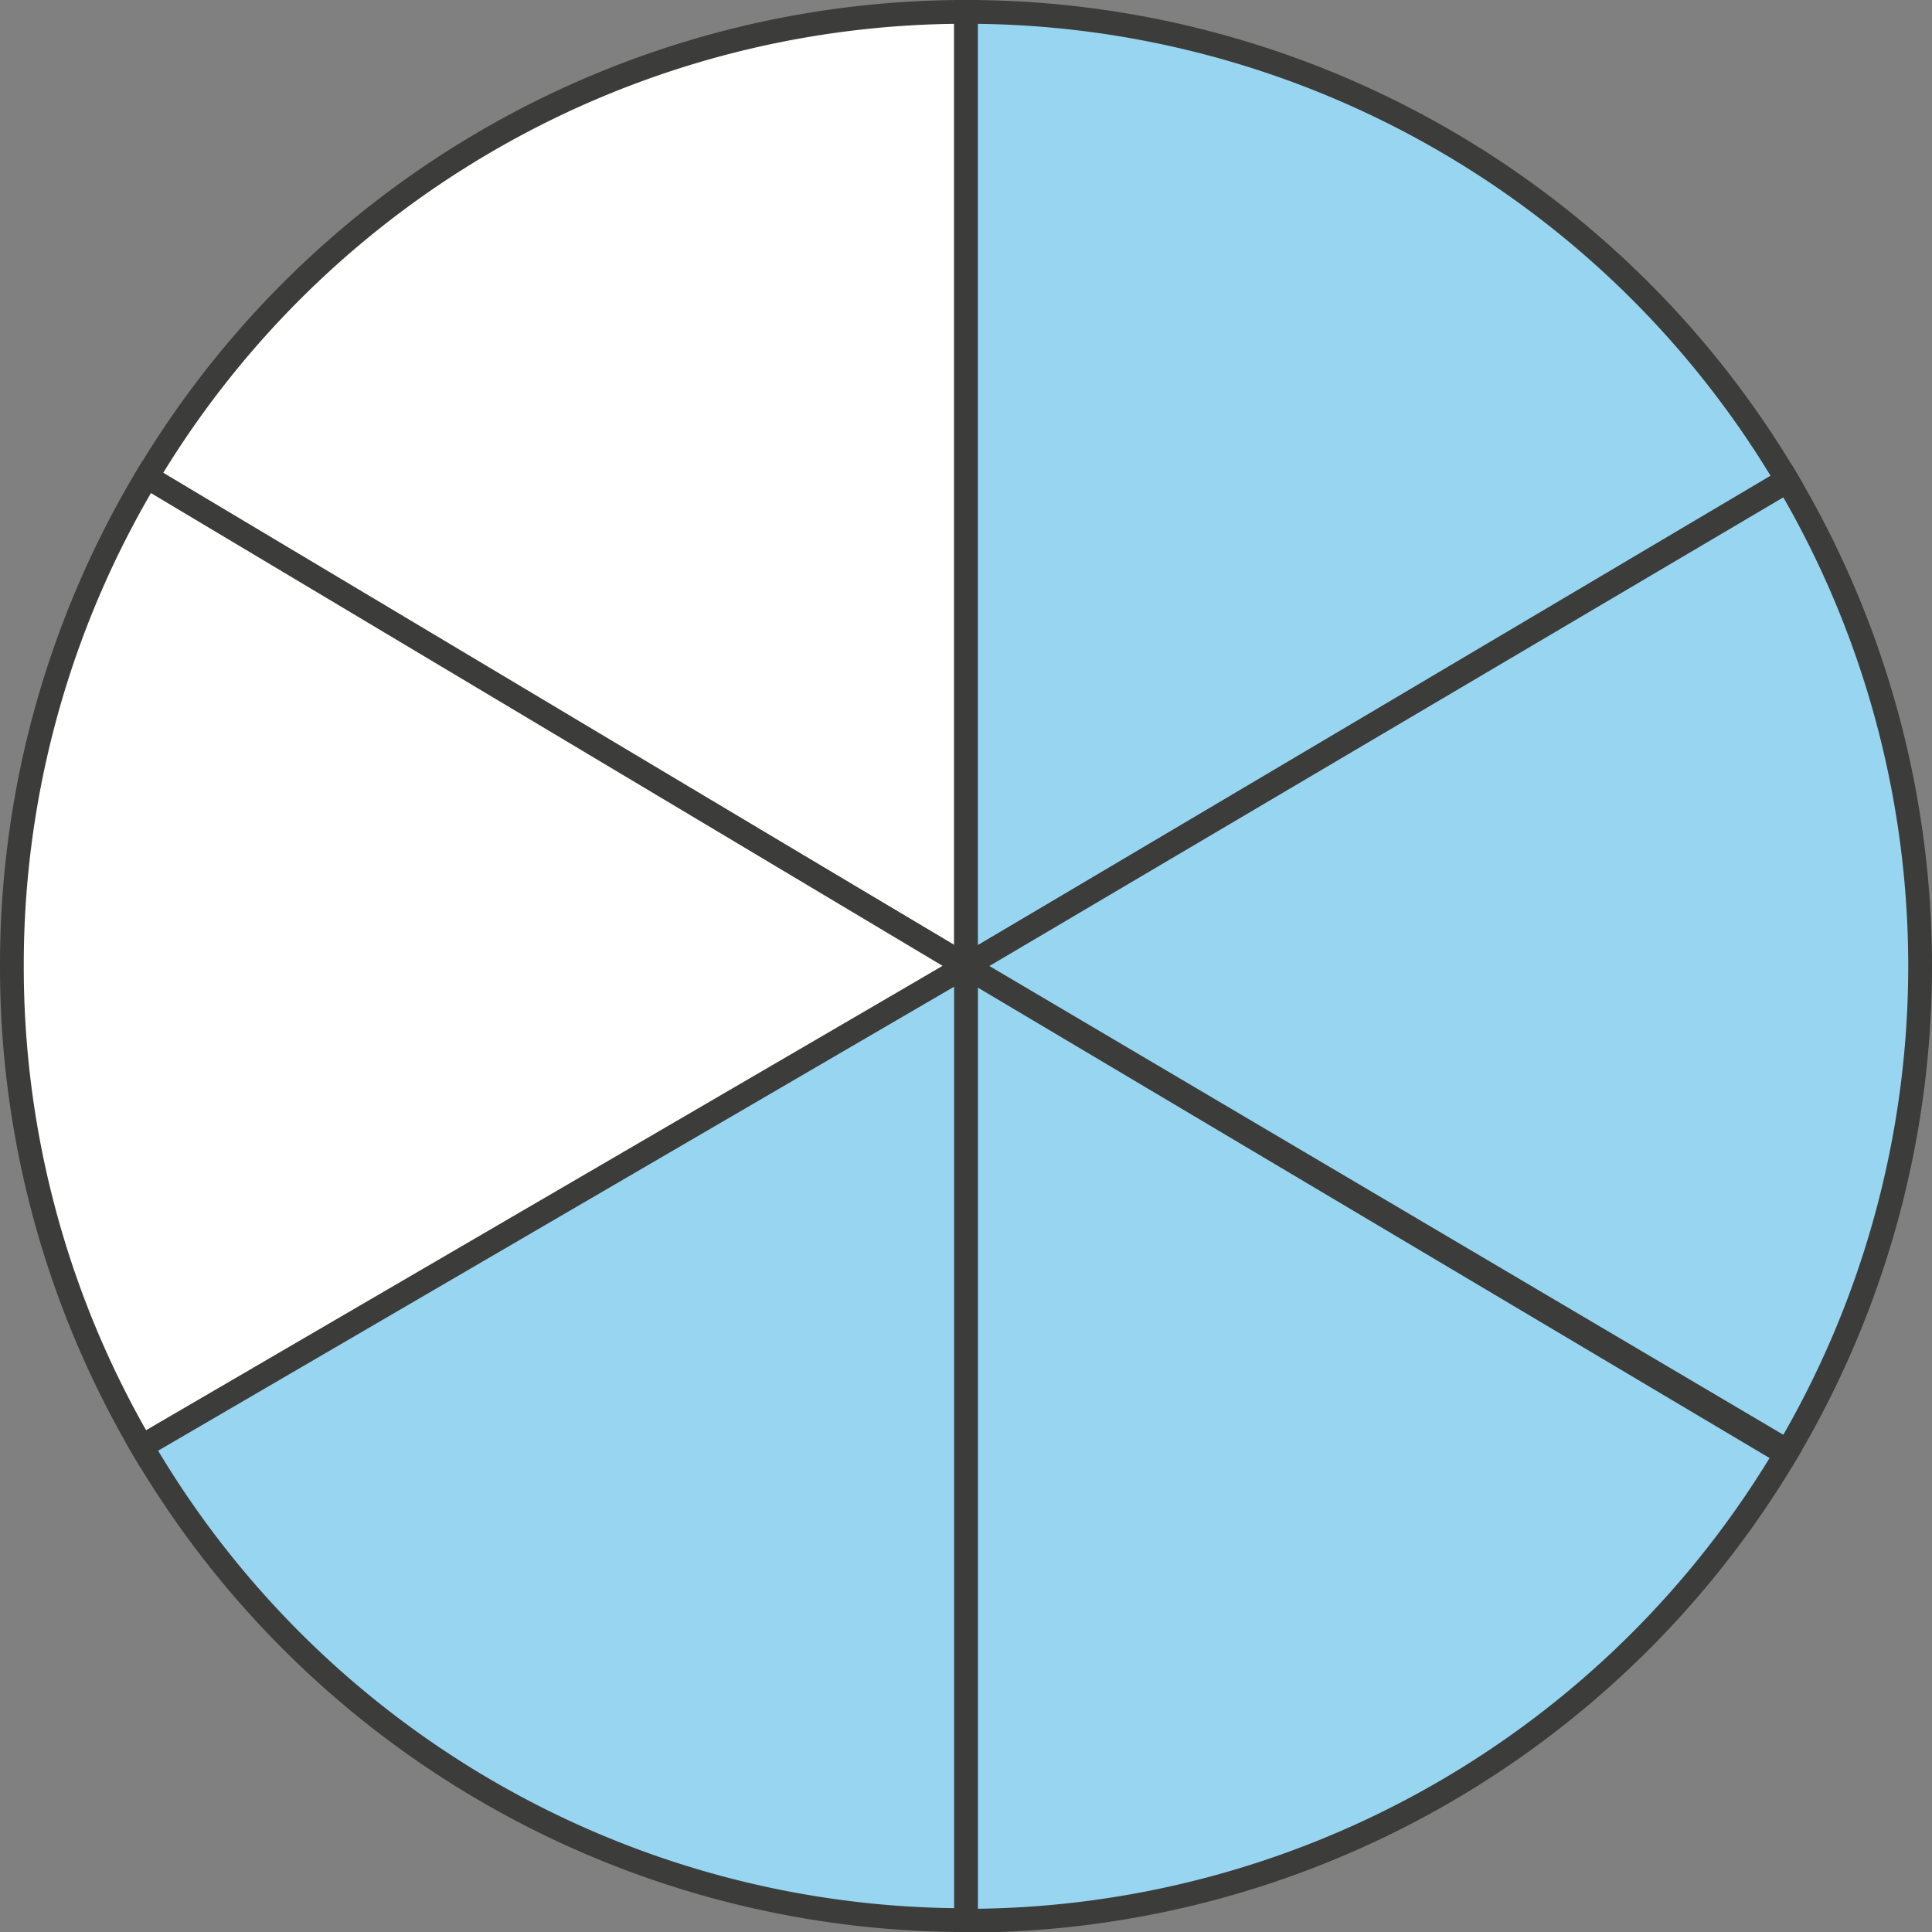 <svg xmlns="http://www.w3.org/2000/svg" width="57.34mm" height="57.34mm" viewBox="0 0 162.54 162.54"><rect x="0" y="0" width="162.54" height="162.54" fill="#808080" stroke="none"/><defs><style>.cls-1{fill:#fff;}.cls-1,.cls-2{stroke:#3c3c3b;stroke-miterlimit:10;stroke-width:2px;}.cls-2{fill:#97d5f0;}</style></defs><g id="Слой_2" data-name="Слой 2"><g id="Слой_1-2" data-name="Слой 1"><path class="cls-1" d="M12.28,40.25l69,41V1A80.21,80.21,0,0,0,12.28,40.25Z"/><path class="cls-2" d="M81.27,81.27l69.06-40.9A80.19,80.19,0,0,0,81.27,1Z"/><path class="cls-2" d="M81.27,81.27l69.12,40.81a80.24,80.24,0,0,0,0-81.61Z"/><path class="cls-2" d="M150.25,122.32l-69-41v80.27A80.23,80.23,0,0,0,150.25,122.32Z"/><path class="cls-1" d="M1,81.27a79.9,79.9,0,0,0,11.16,40.82L81.27,81.27,12.35,40.11A79.93,79.93,0,0,0,1,81.27Z"/><path class="cls-2" d="M81.27,161.54h0V81.27L11.93,121.69A80.21,80.21,0,0,0,81.27,161.54Z"/></g></g></svg>